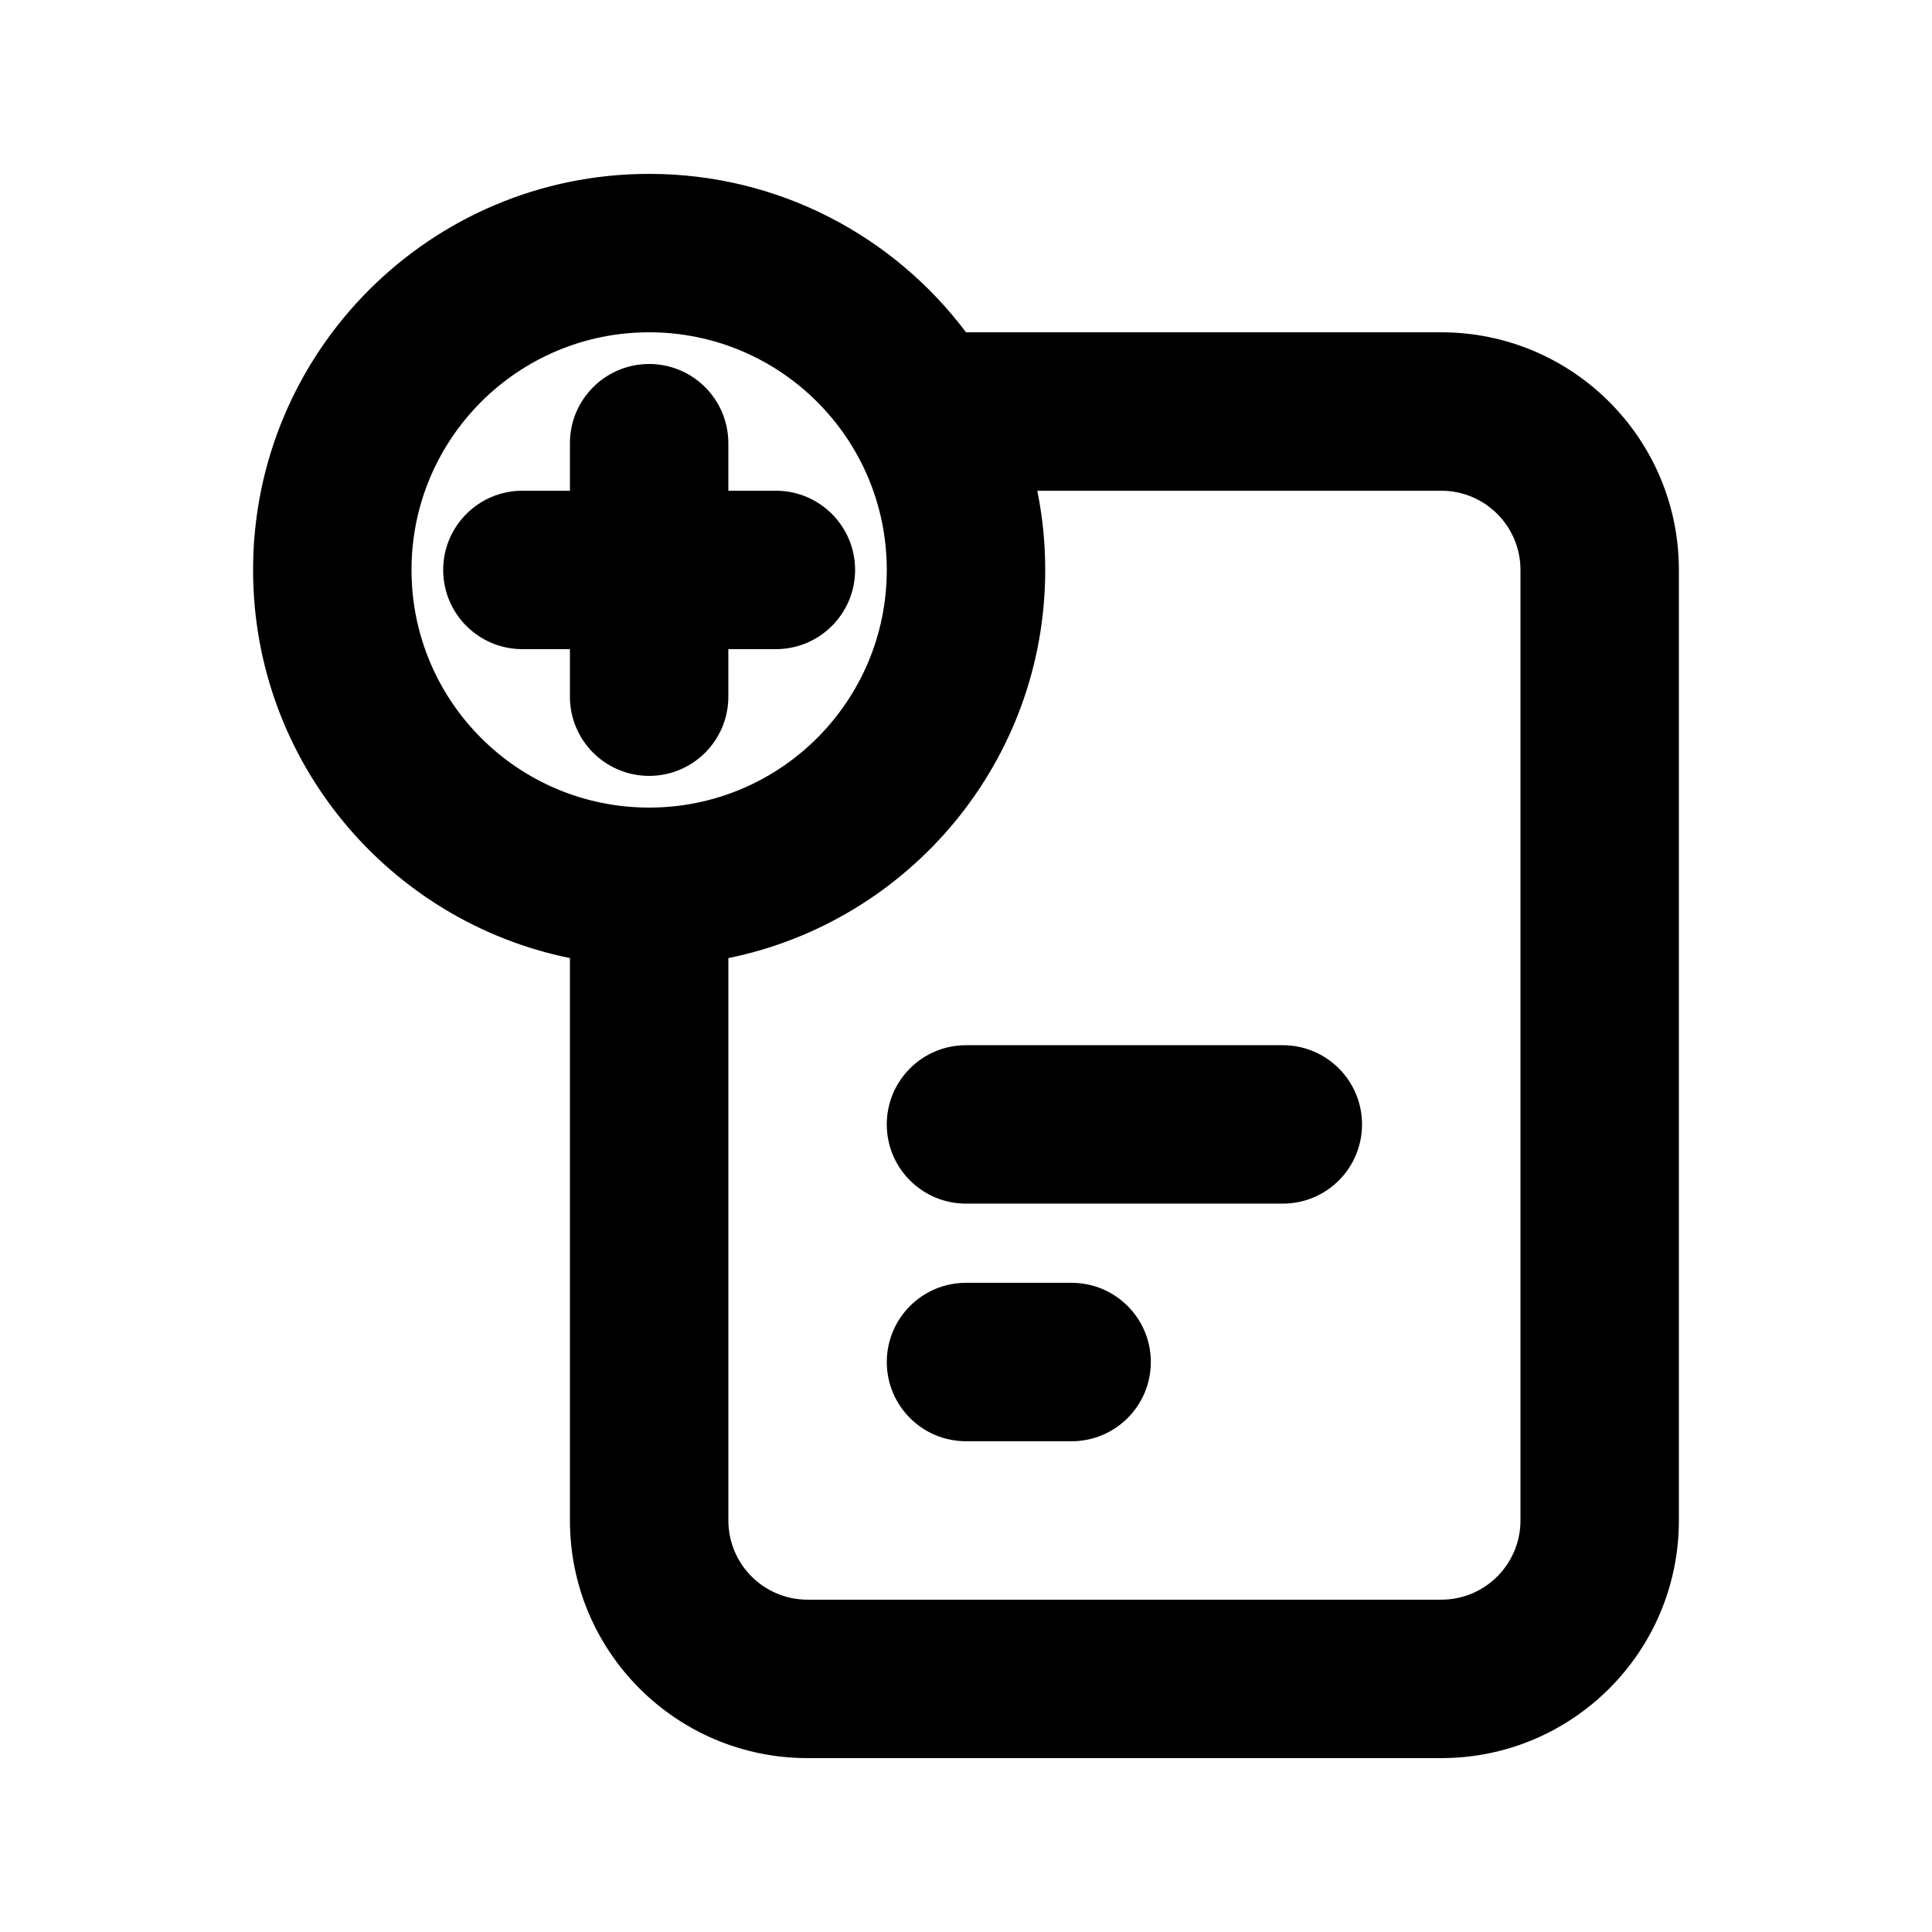 <?xml version="1.0" encoding="UTF-8"?>
<!-- Uploaded to: ICON Repo, www.iconrepo.com, Generator: ICON Repo Mixer Tools -->
<svg fill="#000000" width="800px" height="800px" version="1.1" viewBox="144 144 512 512" xmlns="http://www.w3.org/2000/svg">
 <g>
  <path d="m261.45 295.04c0-11.594 9.398-20.992 20.992-20.992h12.594v-12.594c0-11.594 9.398-20.992 20.992-20.992s20.992 9.398 20.992 20.992v12.594h12.598c11.594 0 20.992 9.398 20.992 20.992s-9.398 20.992-20.992 20.992h-12.598v12.594c0 11.594-9.398 20.992-20.992 20.992s-20.992-9.398-20.992-20.992v-12.594h-12.594c-11.594 0-20.992-9.398-20.992-20.992z"/>
  <path d="m483.96 420.99c11.598 0 20.992 9.398 20.992 20.992s-9.395 20.992-20.992 20.992h-83.965c-11.594 0-20.992-9.398-20.992-20.992s9.398-20.992 20.992-20.992z"/>
  <path d="m427.99 483.96c11.594 0 20.992 9.398 20.992 20.992 0 11.598-9.398 20.992-20.992 20.992h-27.988c-11.594 0-20.992-9.395-20.992-20.992 0-11.594 9.398-20.992 20.992-20.992z"/>
  <path d="m316.03 190.08c-57.969 0-104.96 46.992-104.96 104.96 0 50.777 36.059 93.133 83.969 102.86v149.04c0 34.785 28.195 62.977 62.977 62.977h167.93c34.785 0 62.977-28.191 62.977-62.977v-251.9c0-34.781-28.191-62.977-62.977-62.977h-125.94c-19.148-25.496-49.637-41.984-83.977-41.984zm-62.977 104.96c0-34.781 28.195-62.977 62.977-62.977s62.977 28.195 62.977 62.977-28.195 62.977-62.977 62.977-62.977-28.195-62.977-62.977zm165.84-20.992c1.379 6.781 2.102 13.801 2.102 20.992 0 50.777-36.062 93.133-83.969 102.86v149.04c0 11.594 9.398 20.992 20.992 20.992h167.93c11.594 0 20.992-9.398 20.992-20.992v-251.9c0-11.594-9.398-20.992-20.992-20.992z" fill-rule="evenodd"/>
 </g>
</svg>